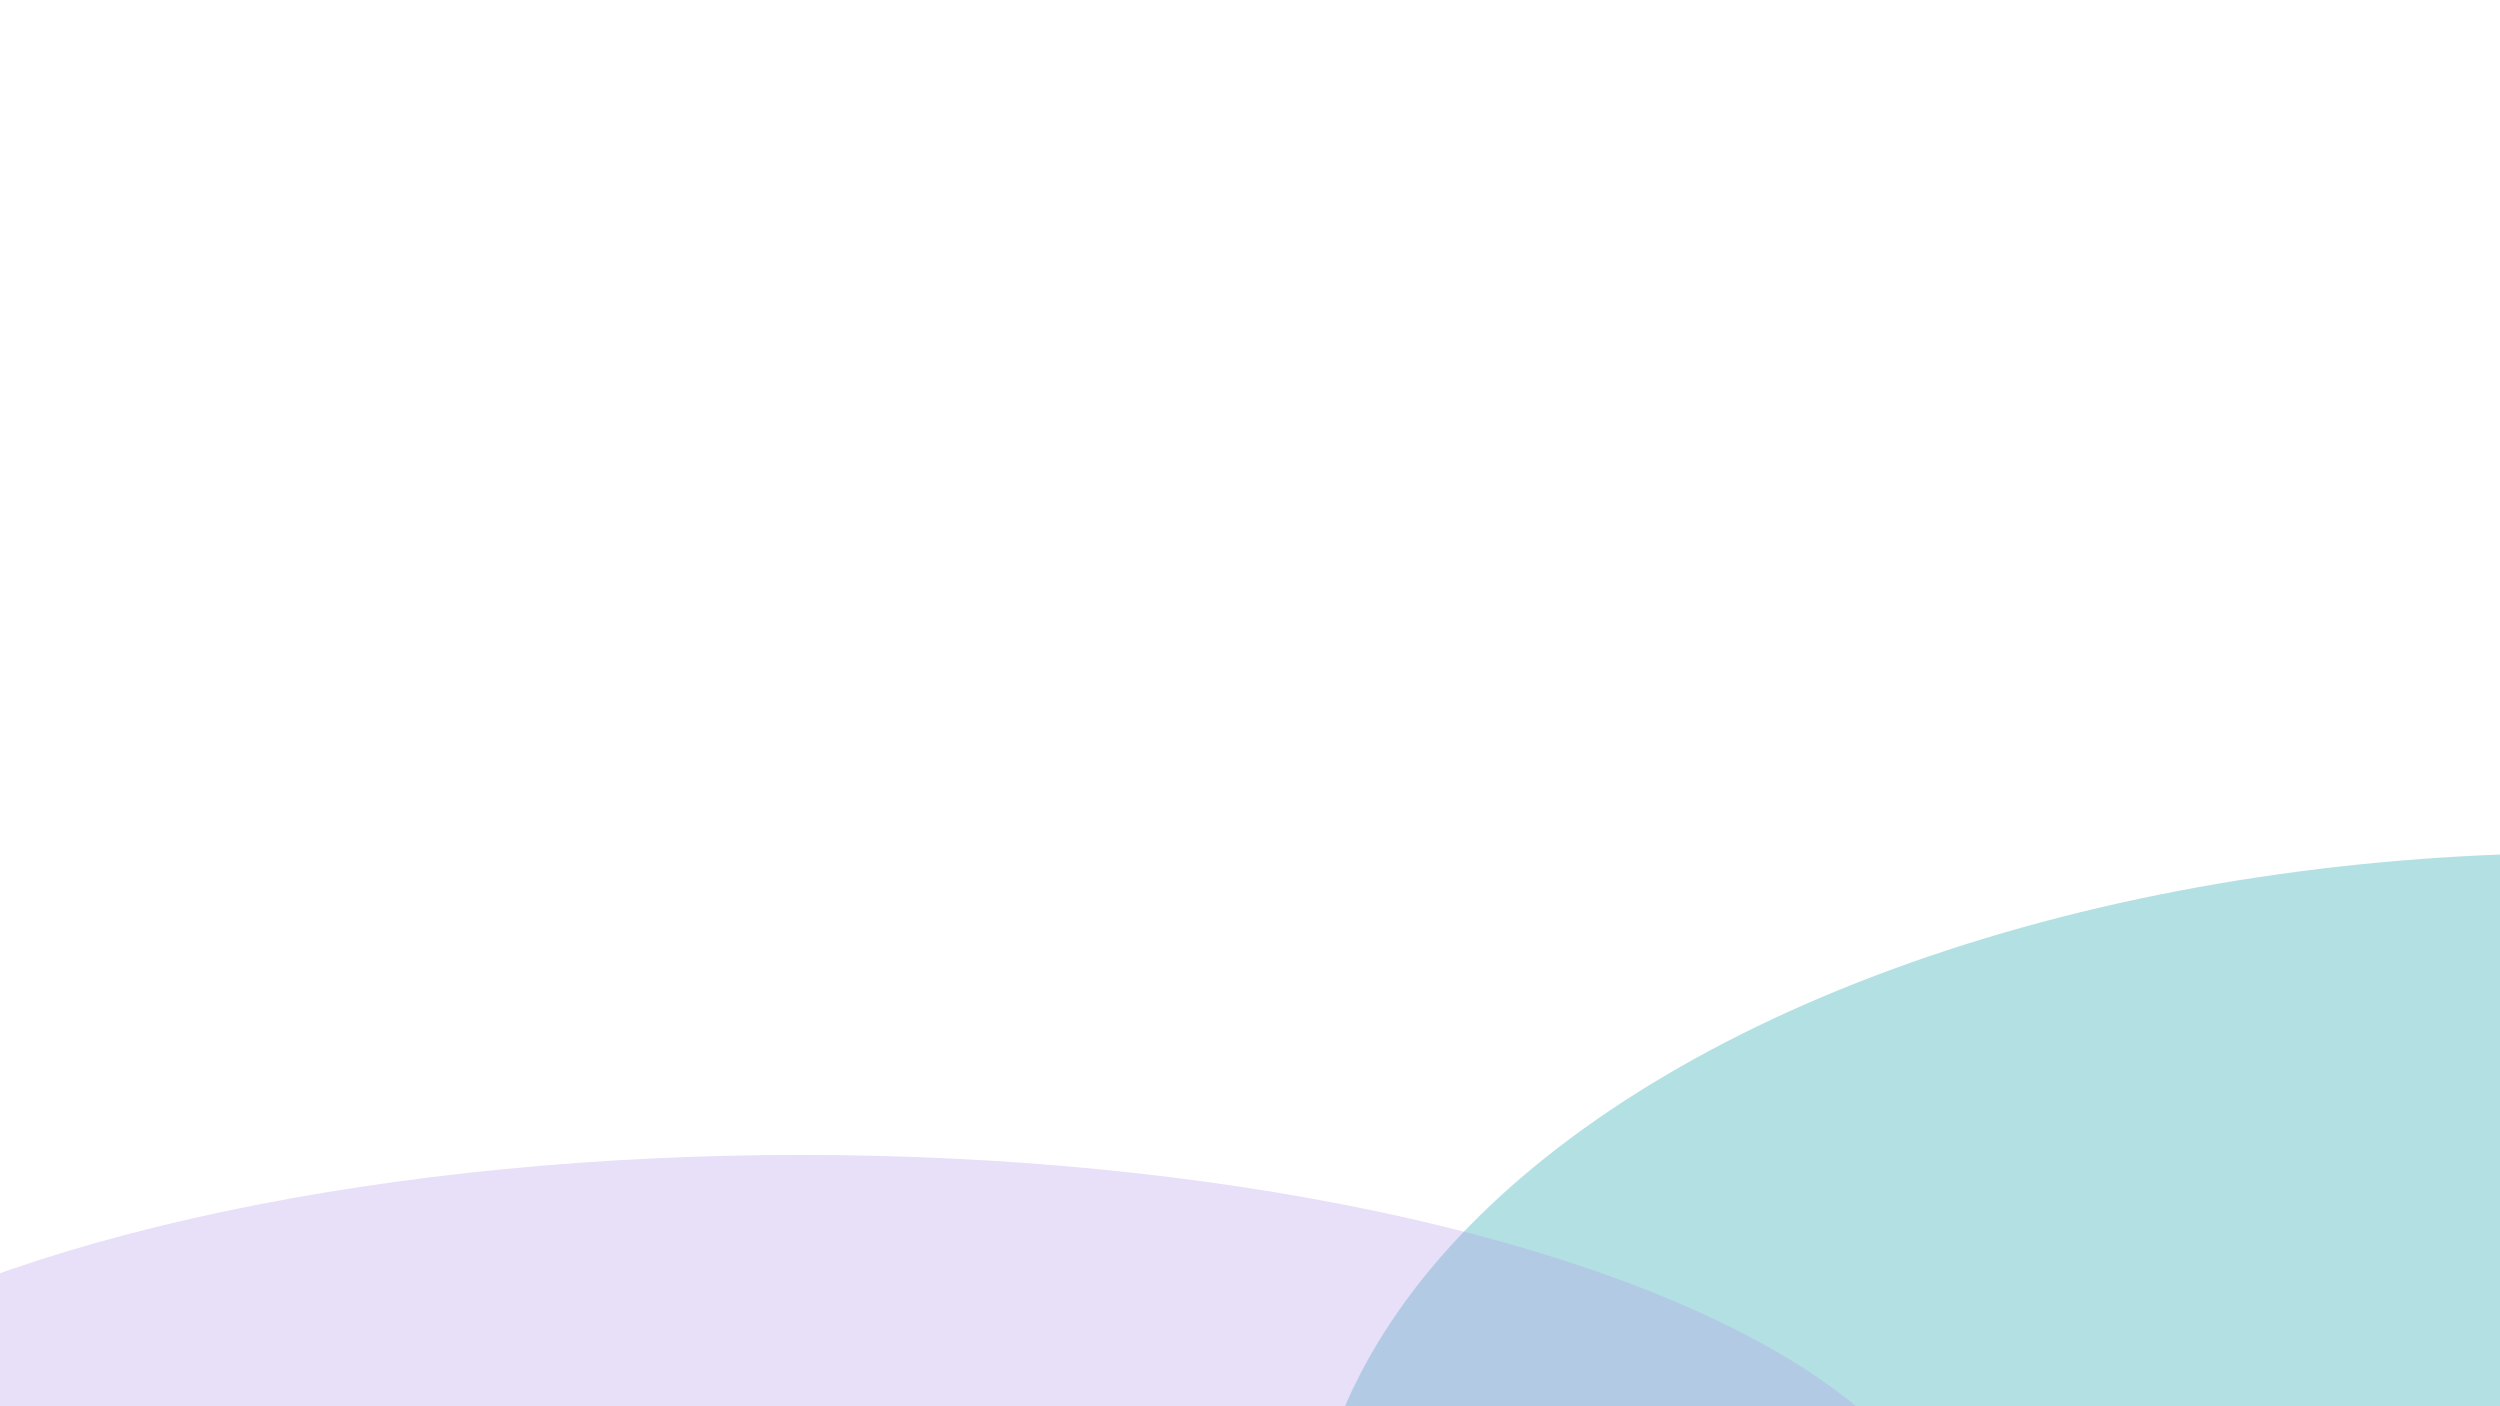 <svg width="1920" height="1080" viewBox="0 0 1920 1080" fill="none" xmlns="http://www.w3.org/2000/svg">
<g clip-path="url(#clip0_3416_19071)">
<rect width="1920" height="1080" transform="translate(1920 1080) rotate(-180)" fill="white"/>
<g opacity="0.3" filter="url(#filter0_f_3416_19071)">
<ellipse cx="1986.6" cy="1212.07" rx="981.6" ry="557.067" transform="rotate(-180 1986.6 1212.07)" fill="#019CA2"/>
</g>
<g opacity="0.3" filter="url(#filter1_f_3416_19071)">
<ellipse cx="615" cy="1212" rx="887" ry="325" transform="rotate(-180 615 1212)" fill="#B192E8"/>
</g>
</g>
<defs>
<filter id="filter0_f_3416_19071" x="505" y="155" width="2963.2" height="2114.13" filterUnits="userSpaceOnUse" color-interpolation-filters="sRGB">
<feFlood flood-opacity="0" result="BackgroundImageFix"/>
<feBlend mode="normal" in="SourceGraphic" in2="BackgroundImageFix" result="shape"/>
<feGaussianBlur stdDeviation="250" result="effect1_foregroundBlur_3416_19071"/>
</filter>
<filter id="filter1_f_3416_19071" x="-772" y="387" width="2774" height="1650" filterUnits="userSpaceOnUse" color-interpolation-filters="sRGB">
<feFlood flood-opacity="0" result="BackgroundImageFix"/>
<feBlend mode="normal" in="SourceGraphic" in2="BackgroundImageFix" result="shape"/>
<feGaussianBlur stdDeviation="250" result="effect1_foregroundBlur_3416_19071"/>
</filter>
<clipPath id="clip0_3416_19071">
<rect width="1920" height="1080" fill="white" transform="translate(1920 1080) rotate(-180)"/>
</clipPath>
</defs>
</svg>
